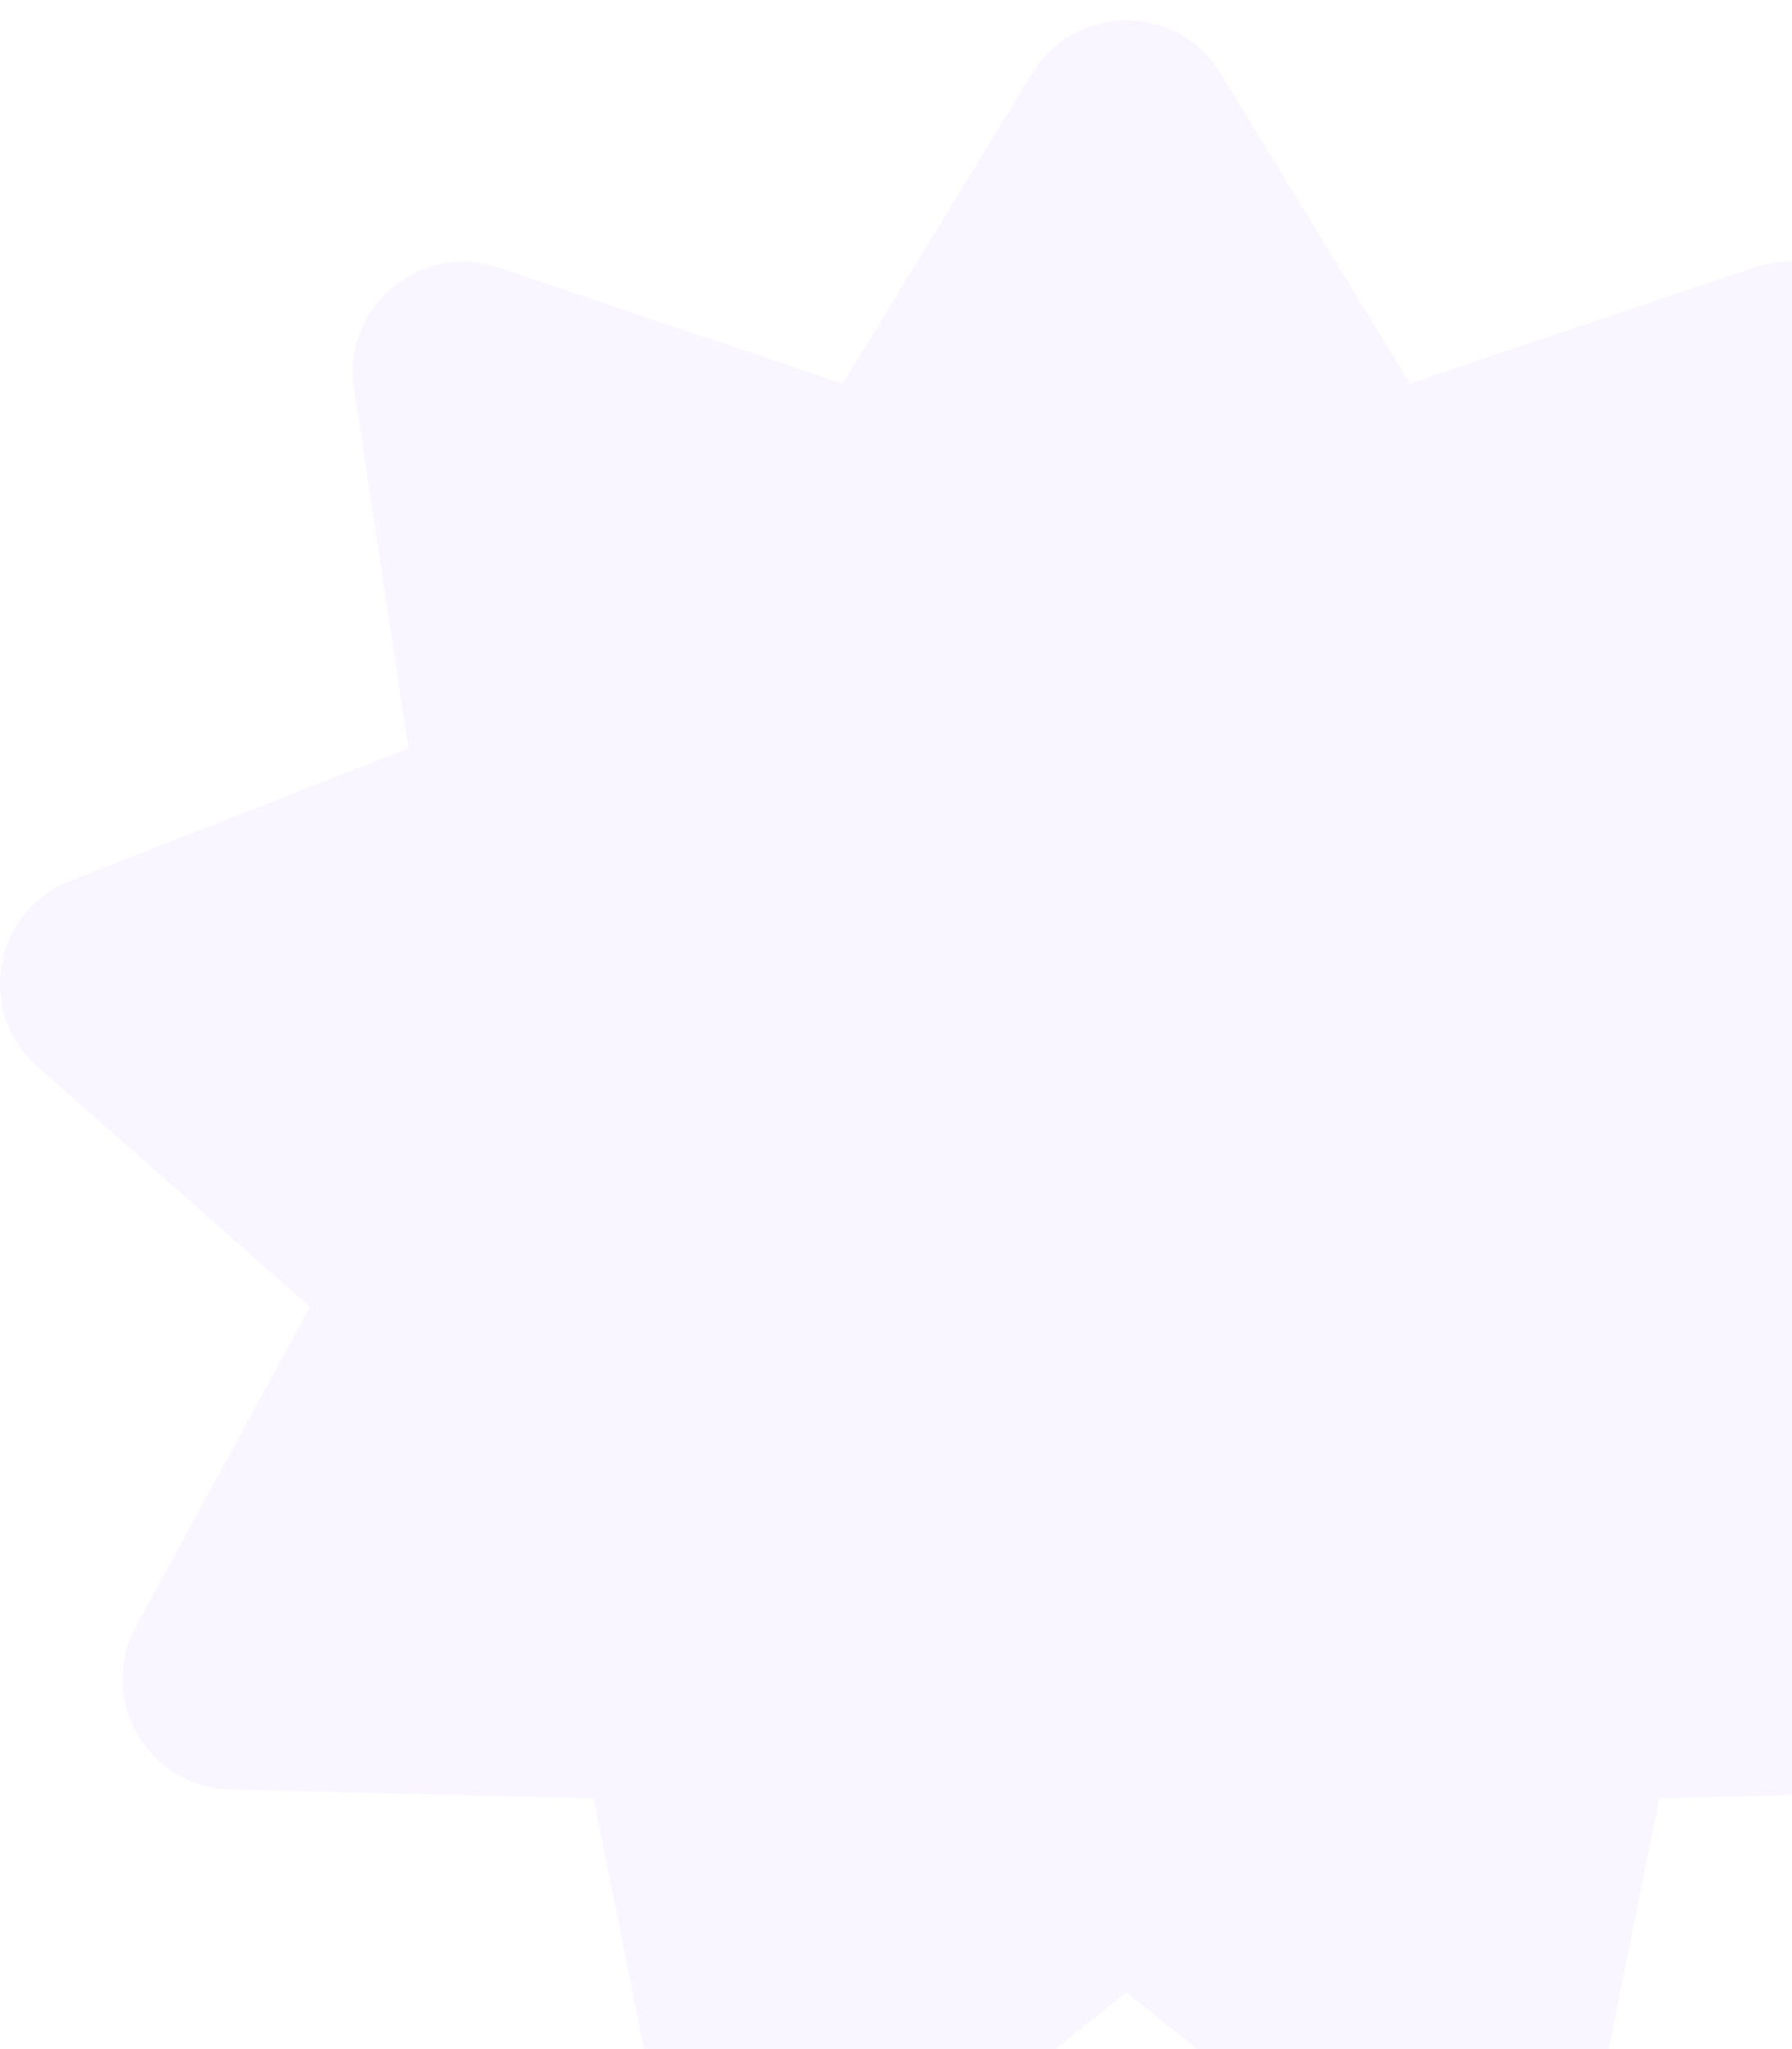 <?xml version="1.0" encoding="UTF-8"?> <svg xmlns="http://www.w3.org/2000/svg" width="175" height="200" viewBox="0 0 175 200" fill="none"><g clip-path="url(#clip0_15_1182)"><path d="M110 194.471L137.729 216.609C144.036 221.641 153.432 218.222 155.027 210.311L162.039 175.524L197.514 174.653C205.581 174.451 210.577 165.798 206.718 158.712L189.732 127.555L216.352 104.088C222.402 98.753 220.669 88.908 213.153 85.965L180.116 73.022L185.423 37.941C186.633 29.966 178.97 23.54 171.325 26.107L137.693 37.428L119.203 7.15C114.996 0.266 105.004 0.266 100.797 7.15L82.308 37.437L48.675 26.116C41.03 23.54 33.367 29.966 34.577 37.95L39.884 73.031L6.848 85.975C-0.66 88.917 -2.402 98.762 3.648 104.097L30.268 127.564L13.283 158.721C9.423 165.807 14.419 174.46 22.486 174.662L57.961 175.533L64.973 210.32C66.568 218.231 75.964 221.65 82.271 216.618L110 194.471Z" fill="#BA8CFF" fill-opacity="0.08"></path></g><defs><clipPath id="clip0_15_1182"><rect width="175" height="200" fill="white"></rect></clipPath></defs></svg> 
